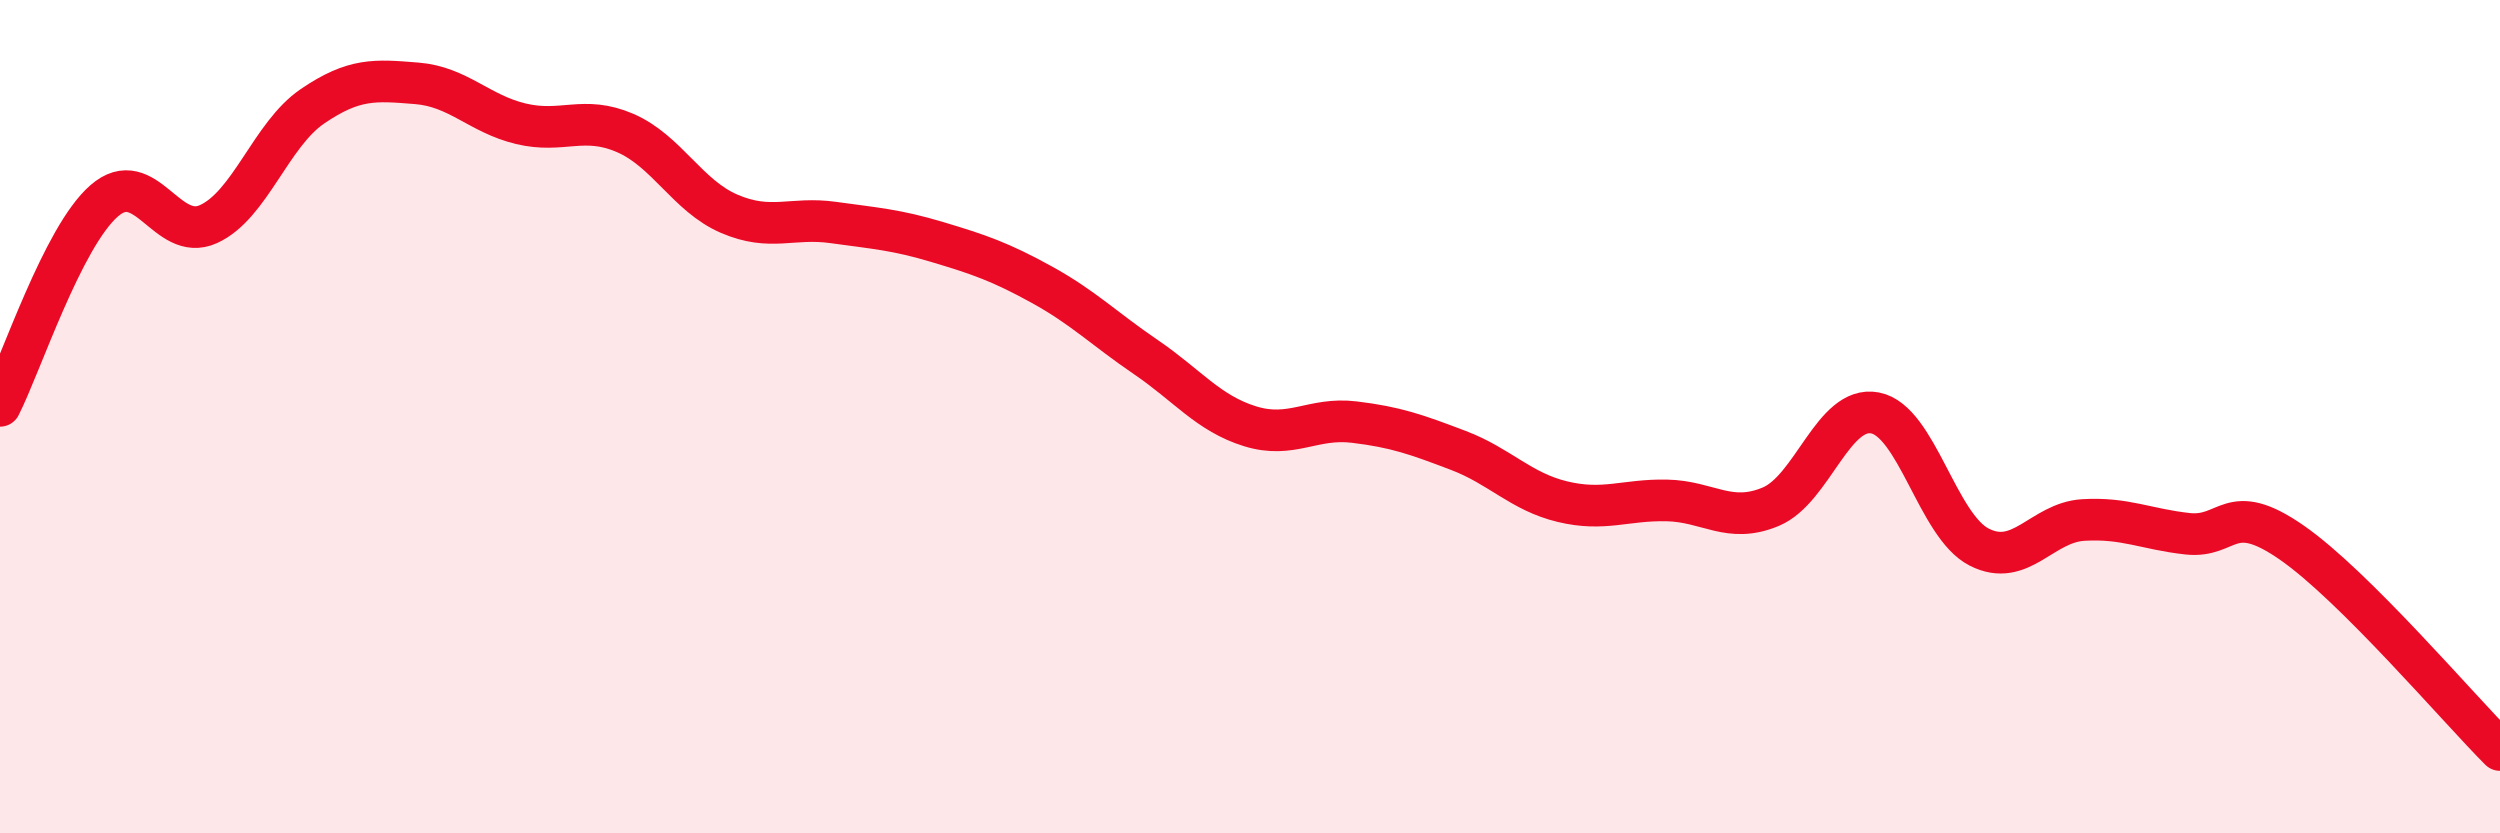 
    <svg width="60" height="20" viewBox="0 0 60 20" xmlns="http://www.w3.org/2000/svg">
      <path
        d="M 0,9.74 C 0.5,8.76 1.5,5.69 2.5,4.82 C 3.5,3.95 4,5.83 5,5.38 C 6,4.93 6.5,3.23 7.5,2.55 C 8.5,1.87 9,1.92 10,2 C 11,2.08 11.5,2.73 12.5,2.97 C 13.5,3.21 14,2.76 15,3.19 C 16,3.62 16.5,4.7 17.5,5.13 C 18.5,5.56 19,5.2 20,5.34 C 21,5.48 21.5,5.51 22.5,5.81 C 23.5,6.11 24,6.28 25,6.83 C 26,7.38 26.5,7.89 27.5,8.57 C 28.5,9.25 29,9.92 30,10.23 C 31,10.54 31.5,10.01 32.5,10.13 C 33.5,10.25 34,10.43 35,10.81 C 36,11.19 36.5,11.8 37.5,12.04 C 38.5,12.28 39,11.99 40,12.01 C 41,12.03 41.5,12.58 42.5,12.16 C 43.5,11.74 44,9.72 45,9.91 C 46,10.1 46.5,12.62 47.5,13.13 C 48.5,13.64 49,12.54 50,12.48 C 51,12.42 51.5,12.7 52.5,12.81 C 53.5,12.92 53.5,11.98 55,13.02 C 56.5,14.06 59,17 60,18L60 20L0 20Z"
        fill="#EB0A25"
        opacity="0.1"
        stroke-linecap="round"
        stroke-linejoin="round"
      />
      <path
        d="M 0,9.74 C 0.5,8.76 1.5,5.69 2.5,4.82 C 3.5,3.95 4,5.83 5,5.38 C 6,4.93 6.5,3.23 7.5,2.55 C 8.5,1.87 9,1.92 10,2 C 11,2.08 11.5,2.73 12.5,2.97 C 13.5,3.21 14,2.76 15,3.19 C 16,3.62 16.5,4.7 17.5,5.13 C 18.5,5.56 19,5.2 20,5.34 C 21,5.48 21.5,5.51 22.5,5.81 C 23.5,6.11 24,6.28 25,6.83 C 26,7.38 26.5,7.89 27.5,8.57 C 28.5,9.25 29,9.92 30,10.23 C 31,10.54 31.5,10.01 32.5,10.13 C 33.5,10.25 34,10.43 35,10.81 C 36,11.19 36.5,11.8 37.5,12.04 C 38.5,12.28 39,11.99 40,12.01 C 41,12.03 41.5,12.58 42.5,12.16 C 43.5,11.74 44,9.72 45,9.91 C 46,10.1 46.5,12.62 47.5,13.13 C 48.5,13.64 49,12.54 50,12.48 C 51,12.42 51.5,12.7 52.5,12.81 C 53.5,12.92 53.5,11.98 55,13.02 C 56.5,14.06 59,17 60,18"
        stroke="#EB0A25"
        stroke-width="1"
        fill="none"
        stroke-linecap="round"
        stroke-linejoin="round"
      />
    </svg>
  